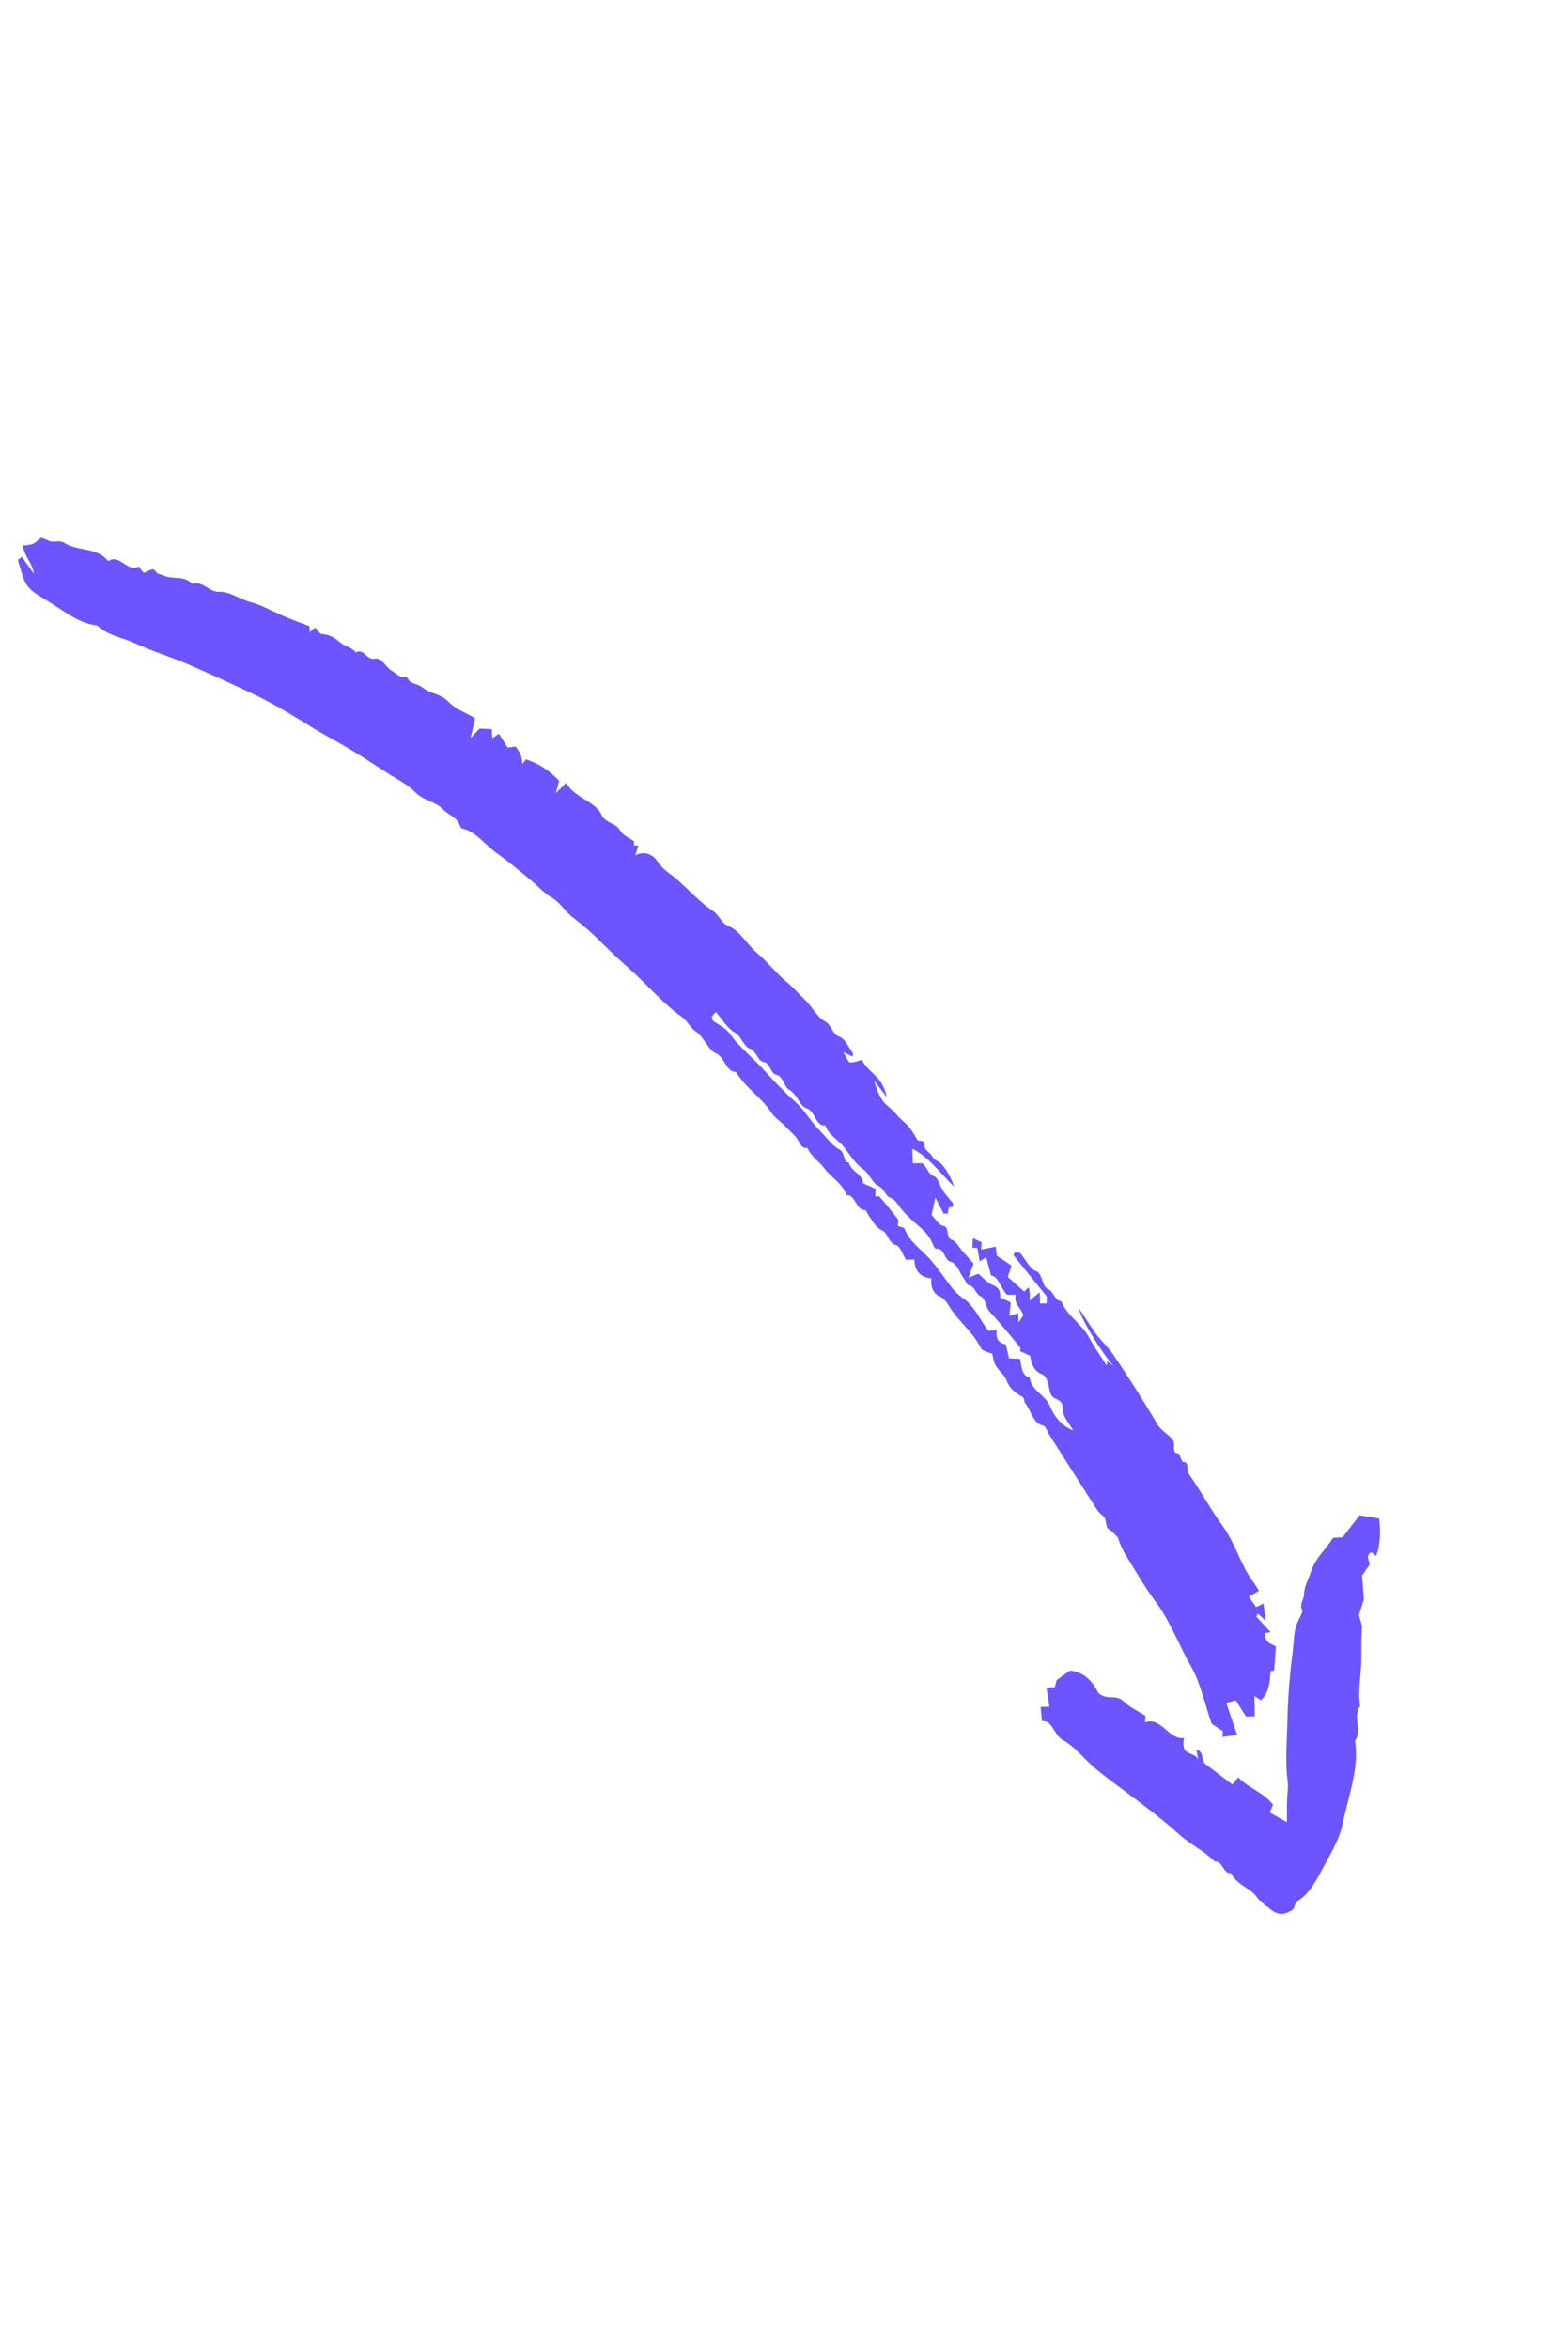 <?xml version="1.0" encoding="UTF-8"?> <svg xmlns="http://www.w3.org/2000/svg" width="191" height="286" viewBox="0 0 191 286" fill="none"> <g clip-path="url(#clip0_22_1051)"> <path d="M38.385 76.402C38.136 76.607 37.97 76.744 37.711 76.957L37.696 76.232C36.668 75.835 35.611 75.471 34.58 75.017C33.2 74.409 31.877 73.666 30.411 73.266C29.167 72.926 27.982 71.99 26.677 72.046C25.443 72.099 24.656 70.629 23.39 71.088C22.426 69.972 21.039 70.609 19.93 70.06C19.605 69.898 19.244 69.972 18.949 69.565C18.654 69.158 18.571 69.27 17.521 69.743C17.421 69.628 17.286 69.484 17.161 69.325C17.072 69.212 16.974 68.944 16.918 68.971C15.57 69.672 14.792 67.741 13.518 68.143C13.398 68.181 13.219 68.336 13.167 68.275C11.675 66.542 9.499 67.165 7.828 66.086C7.202 65.681 6.472 66.139 5.855 65.796C5.59 65.649 5.299 65.576 4.985 65.456C4.682 65.757 4.36 66.01 4.026 66.212C3.603 66.336 3.179 66.401 2.759 66.405C3.045 67.904 3.943 68.489 4.122 69.845L2.668 67.789L2.184 68.174C3.1 71.412 3.056 71.531 5.799 73.158C7.74 74.31 9.551 75.915 11.807 76.129C13.157 77.393 14.857 77.579 16.384 78.289C18.467 79.257 20.649 79.907 22.755 80.808C25.405 81.94 28.028 83.162 30.648 84.393C33.1 85.546 35.455 86.96 37.802 88.424C39.35 89.39 40.977 90.221 42.549 91.162C44.122 92.103 45.666 93.124 47.214 94.129C48.351 94.864 49.59 95.424 50.576 96.438C51.619 97.51 53.004 97.525 54.023 98.578C54.665 99.242 55.571 99.409 56.012 100.468C56.073 100.615 56.152 100.818 56.255 100.84C57.949 101.202 59.093 102.863 60.513 103.868C61.989 104.913 63.403 106.107 64.817 107.293C65.598 107.948 66.299 108.755 67.17 109.243C68.198 109.82 68.894 111.064 69.882 111.773C71.091 112.681 72.249 113.702 73.349 114.83C74.427 115.895 75.525 116.922 76.643 117.911C78.818 119.833 80.761 122.208 83.098 123.819C83.716 124.245 84.057 125.127 84.755 125.565C85.696 126.156 86.256 127.837 87.219 128.233C88.281 128.67 88.451 130.559 89.659 130.488C90.868 132.521 92.705 133.516 93.971 135.466C94.347 136.046 94.906 136.382 95.375 136.841C95.893 137.348 96.414 137.851 96.915 138.388C97.37 138.876 97.533 139.914 98.338 139.736C98.866 140.875 99.798 141.379 100.456 142.279C101.301 143.433 102.544 143.94 103.12 145.499C104.188 145.384 104.28 147.349 105.341 147.312C105.526 147.306 105.672 147.77 105.839 148.014C106.322 148.718 106.728 149.474 107.484 149.807C108.13 150.095 108.259 151.375 109.146 151.578C109.655 151.694 109.969 152.752 110.354 153.358L111.374 153.326C111.467 155.11 112.395 155.479 113.456 155.635C113.28 156.847 113.909 157.604 114.437 157.811C115.118 158.08 115.418 158.733 115.804 159.318C116.935 161.025 118.463 162.117 119.454 164.058C119.709 164.557 120.397 164.578 120.871 164.811C120.936 165.185 121.022 165.546 121.131 165.891C121.495 166.844 122.292 167.169 122.68 168.203C123.002 169.06 123.78 169.635 124.47 170.001C124.851 170.203 124.724 170.605 124.852 170.77C125.581 171.702 125.856 173.32 127.071 173.556C127.376 173.616 127.565 174.273 127.808 174.655C129.547 177.393 131.281 180.141 133.033 182.864C133.428 183.478 133.82 184.172 134.338 184.527C134.87 184.892 134.554 185.938 135.125 186.209C135.494 186.384 135.785 186.803 136.165 187.164C136.364 187.783 136.605 188.367 136.885 188.91C138.152 190.983 139.377 193.126 140.78 195.006C142.525 197.346 143.654 200.374 145.147 202.992C146.223 204.879 146.754 207.42 147.589 209.848L148.953 210.753L148.925 211.462L150.687 211.179L149.373 207.312L150.527 207.001L151.778 208.97L152.852 208.937L152.801 206.477L153.595 206.976C154.592 206.102 154.662 204.746 154.786 203.429C154.97 203.409 155.153 203.389 155.198 203.384L155.424 200.469C155.006 200.09 154.076 200.152 154.064 198.793C154.249 198.771 154.433 198.751 154.784 198.71L153.034 196.811L153.223 196.436L154.192 197.312L153.895 195.208C153.648 195.333 153.435 195.44 153.024 195.647L152.105 194.383C152.512 194.148 152.808 193.976 153.351 193.661C153.055 193.195 152.882 192.875 152.675 192.605C151.178 190.658 150.449 187.838 148.98 185.832C147.503 183.814 146.252 181.469 144.794 179.42C144.483 178.984 144.88 177.956 144.116 177.963C143.88 177.965 143.742 176.931 143.505 176.931C142.643 176.928 143.221 175.782 142.878 175.325C142.281 174.532 141.463 174.234 140.913 173.288C139.26 170.443 137.492 167.738 135.711 165.054C135.04 164.043 134.173 163.298 133.466 162.329C132.741 161.336 132.104 160.218 131.369 159.238C132.01 161.252 134.387 164.879 135.628 166.3C135.379 166.104 135.129 165.909 134.879 165.713L134.818 166.255C134.092 165.112 133.312 164.031 132.652 162.811C131.706 161.064 130.09 160.346 129.277 158.416C128.505 158.374 128.271 157.164 127.712 156.956C126.821 156.625 127.082 155.035 126.152 154.715C125.451 154.474 124.969 153.39 124.266 152.529L123.594 152.452C123.552 152.579 123.509 152.707 123.467 152.834L127.516 157.838L127.488 158.664L126.677 158.688C126.67 158.358 126.663 158.028 126.649 157.314L125.442 158.316L125.46 157.572L125.325 156.71L124.747 157.228L122.756 155.443C122.932 154.915 123.064 154.518 123.213 154.067L121.406 152.861L121.301 151.771L119.507 152.122L119.579 151.24L118.52 150.736L118.438 151.89L119.05 151.93L119.346 153.565L120.123 153.035L120.723 155.276C121.673 155.398 121.891 156.881 122.677 157.622L123.717 157.631C123.496 158.887 124.386 159.148 124.65 160.138C124.52 160.327 124.354 160.568 124.059 160.995C124.055 160.503 124.055 160.275 124.053 159.862L122.944 160.199L123.116 158.536L121.835 157.97C121.922 156.839 121.324 156.618 120.683 156.313C120.143 156.054 119.7 155.503 119.18 155.053L117.958 155.553C118.256 154.747 118.392 154.382 118.595 153.835C118.176 153.363 117.729 152.858 117.28 152.356C116.828 151.849 116.44 151.055 115.905 150.909C115.186 150.714 115.695 149.348 114.896 149.237C114.36 149.162 113.942 148.374 113.475 147.912C113.62 147.235 113.728 146.727 113.932 145.775L114.942 147.738L115.43 147.751L115.557 147.004L116.042 146.922C116.055 146.785 116.122 146.554 116.076 146.49C115.69 145.974 115.255 145.527 114.889 144.986C114.497 144.403 114.261 143.351 113.784 143.199C113.058 142.969 112.929 142.055 112.368 141.612L111.179 141.608L111.12 139.84C113.092 140.802 114.43 142.713 116.197 144.45C115.863 143.361 115.345 142.429 114.684 141.724C114.356 141.341 113.825 141.295 113.521 140.723C113.279 140.268 112.632 140.019 112.634 139.593C112.639 138.507 111.946 139.114 111.708 138.717C111.412 138.173 111.085 137.666 110.73 137.2C110.296 136.686 109.77 136.321 109.326 135.821C108.933 135.356 108.511 134.94 108.063 134.576C107.31 133.994 106.832 132.801 106.472 131.549L108.01 133.543C107.506 130.965 105.776 130.651 104.994 129.026C104.506 129.146 104.006 129.38 103.547 129.335C103.316 129.312 103.158 128.784 102.712 128.081L103.852 128.622C103.859 128.45 103.915 128.218 103.862 128.151C103.308 127.442 102.991 126.433 102.102 126.144C101.447 125.931 101.257 124.722 100.474 124.328C99.57 123.873 98.951 122.6 98.142 121.807C97.345 121.029 96.591 120.178 95.748 119.471C94.515 118.438 93.443 117.068 92.215 116.022C90.987 114.976 90.123 113.266 88.647 112.692C87.902 112.403 87.562 111.354 86.826 110.877C85.271 109.867 83.925 108.337 82.47 107.067C81.692 106.39 80.819 105.932 80.163 104.983C79.846 104.459 79.415 104.1 78.921 103.949C78.427 103.797 77.892 103.86 77.382 104.13C77.519 103.706 77.635 103.343 77.762 102.951L77.212 102.922L77.234 102.421C76.603 101.954 75.91 101.725 75.538 101.1C75.03 100.245 74.263 100.339 73.409 99.489C72.617 97.437 70.276 97.401 68.941 95.322C68.636 95.625 68.32 95.939 67.705 96.552C67.936 95.704 68.073 95.197 68.111 95.058C66.933 93.791 65.556 92.903 64.057 92.447L63.632 92.999C63.605 92.619 63.543 92.252 63.448 91.907C63.261 91.538 63.05 91.196 62.818 90.884L61.842 91.012L60.773 89.329C60.488 89.52 60.26 89.673 59.975 89.864L59.893 88.763L58.406 88.699C58.039 89.094 57.784 89.369 57.325 89.862L57.863 87.435C56.775 86.764 55.578 86.424 54.583 85.385C53.705 84.469 52.405 84.468 51.391 83.643C50.831 83.188 49.949 83.379 49.562 82.377C48.799 82.648 48.307 82.007 47.717 81.653C46.978 81.21 46.492 79.997 45.588 80.192C44.676 80.387 44.298 78.863 43.353 79.432C42.78 78.735 41.932 78.678 41.344 78.142C40.719 77.555 39.974 77.227 39.182 77.188C38.919 77.169 38.71 76.739 38.385 76.402ZM103.058 141.504C102.79 140.887 102.675 140.159 102.369 140.005C101.349 139.492 100.643 138.419 99.811 137.588C98.791 136.569 97.97 135.115 96.948 134.202C95.545 132.946 94.205 131.539 92.927 130.123C91.61 128.664 90.099 127.539 88.904 125.849C88.368 125.092 87.52 124.779 86.827 124.237C86.751 124.179 86.763 123.936 86.724 123.734C86.861 123.576 87.007 123.407 87.193 123.192C87.975 124.082 88.634 125.243 89.53 125.732C90.335 126.171 90.626 127.427 91.308 127.646C92.128 127.908 92.299 129.205 93.007 129.279C93.838 129.367 93.845 130.713 94.553 130.839C95.401 130.989 95.521 132.373 96.167 132.701C97.073 133.163 97.427 134.686 98.217 134.906C99.285 135.205 99.35 137.17 100.529 137.001C100.991 138.25 101.974 138.645 102.677 139.498C103.472 140.462 104.169 141.664 105.098 142.304C105.891 142.849 106.285 144.059 107.008 144.379C107.678 144.676 107.872 145.602 108.407 145.789C109.13 146.041 109.449 146.815 109.945 147.369C110.358 147.831 110.793 148.27 111.244 148.679C112.073 149.433 113.01 150.04 113.547 151.299C113.671 151.59 113.87 152.062 114.027 152.026C115.004 151.802 115.016 153.394 115.771 153.589C116.629 153.81 116.893 155.028 117.469 155.732C117.652 155.954 117.77 156.442 117.963 156.454C118.686 156.499 118.885 157.541 119.399 157.776C120.106 158.1 120.045 159.139 120.507 159.634C121.198 160.375 121.868 161.154 122.535 161.937C123.105 162.605 123.657 163.302 124.285 164.07L124.274 164.507L125.481 165.039C125.67 166.248 126.085 166.978 126.843 167.255C127.678 167.56 127.692 168.727 127.949 169.603C128.243 170.614 129.507 170.002 129.49 171.7C129.481 172.552 130.257 173.267 130.725 174.131C129.504 173.691 128.493 172.631 127.868 171.136C127.231 169.687 125.769 169.482 125.413 167.691C124.524 167.525 124.422 166.464 124.26 165.436L122.903 165.366L122.522 163.672C121.854 163.522 121.264 163.225 121.404 161.968L120.355 162.001C119.387 160.642 118.623 158.905 117.275 158.021C116.704 157.623 116.186 157.107 115.735 156.486C114.883 155.356 114.092 154.17 113.15 153.14C112.145 152.044 110.885 151.269 110.193 149.619C110.081 149.351 109.662 149.378 109.369 149.262C109.377 148.943 109.467 148.557 109.377 148.439C108.663 147.496 107.927 146.588 107.168 145.713C107.053 145.58 106.802 145.667 106.613 145.653C106.626 145.401 106.639 145.134 106.657 144.729L105.088 144.031C105.095 143.943 105.13 143.826 105.106 143.763C104.714 142.758 103.75 142.615 103.386 141.541C103.341 141.414 103.029 141.501 103.058 141.504Z" fill="#6A55FF"></path> <path d="M157.566 232.397C157.655 232.143 157.731 231.617 157.887 231.533C159.528 230.652 160.456 228.681 161.457 226.838C162.281 225.32 163.187 223.797 163.551 221.998C164.225 218.665 165.579 215.385 165.052 211.92C165.983 210.589 164.728 209.033 165.673 207.702C165.363 205.798 165.839 203.778 165.825 201.831C165.816 200.609 165.833 199.386 165.887 198.152C165.907 197.678 165.678 197.231 165.523 196.617L166.133 194.715L165.913 191.794C166.162 191.437 166.491 190.967 166.841 190.464L166.615 189.551C166.975 188.416 167.31 189.401 167.658 189.374C168.168 187.876 168.157 186.401 167.998 184.855L165.609 184.47L163.554 187.143C163.165 187.168 162.781 187.194 162.377 187.22C161.506 188.642 160.27 189.56 159.661 191.418C159.368 192.311 158.863 193.119 158.848 194.113C158.84 194.749 158.217 195.318 158.635 196.056C158.726 196.218 158.218 197.08 158.001 197.628C157.572 198.721 157.607 199.897 157.476 201.017C157.122 203.685 156.906 206.36 156.83 209.019C156.8 211.634 156.505 214.313 156.85 216.869C156.95 217.617 156.79 218.478 156.773 219.284C156.756 220.064 156.769 220.839 156.768 221.829L154.675 220.658L155.064 219.69C153.883 218.187 152.176 217.747 150.818 216.368L150.133 217.259L146.793 214.713C146.332 214.377 146.645 213.104 145.753 213.057L145.955 214.21C145.509 213.12 143.759 213.963 144.23 211.572C142.329 211.841 141.47 208.946 139.479 209.682L139.516 208.875C138.617 208.298 137.603 207.854 136.778 207.057C135.919 206.231 134.808 207.063 133.767 206.07C133.398 205.272 132.9 204.619 132.307 204.155C131.714 203.692 131.039 203.427 130.328 203.38C129.775 203.772 129.265 204.132 128.721 204.518L128.488 205.409L127.475 205.44L127.829 207.768L126.756 207.802L126.933 209.54C128.177 209.333 128.393 211.259 129.452 211.823C130.941 212.615 132.135 214.234 133.516 215.369C135.13 216.695 136.812 217.874 138.456 219.134C140.207 220.475 141.96 221.803 143.634 223.319C145.006 224.562 146.636 225.276 147.972 226.631C148.897 226.47 149.025 228.191 149.95 228.031C150.745 229.624 152.32 229.732 153.224 231.132C153.404 231.411 153.738 231.479 153.963 231.713C154.967 232.756 156.003 233.615 157.566 232.397Z" fill="#6A55FF"></path> </g> <defs> <clipPath id="clip0_22_1051"> <rect width="259.635" height="84.082" fill="white" transform="matrix(0.536 0.844 0.609 -0.793 -6.10352e-05 66.662)"></rect> </clipPath> </defs> </svg> 